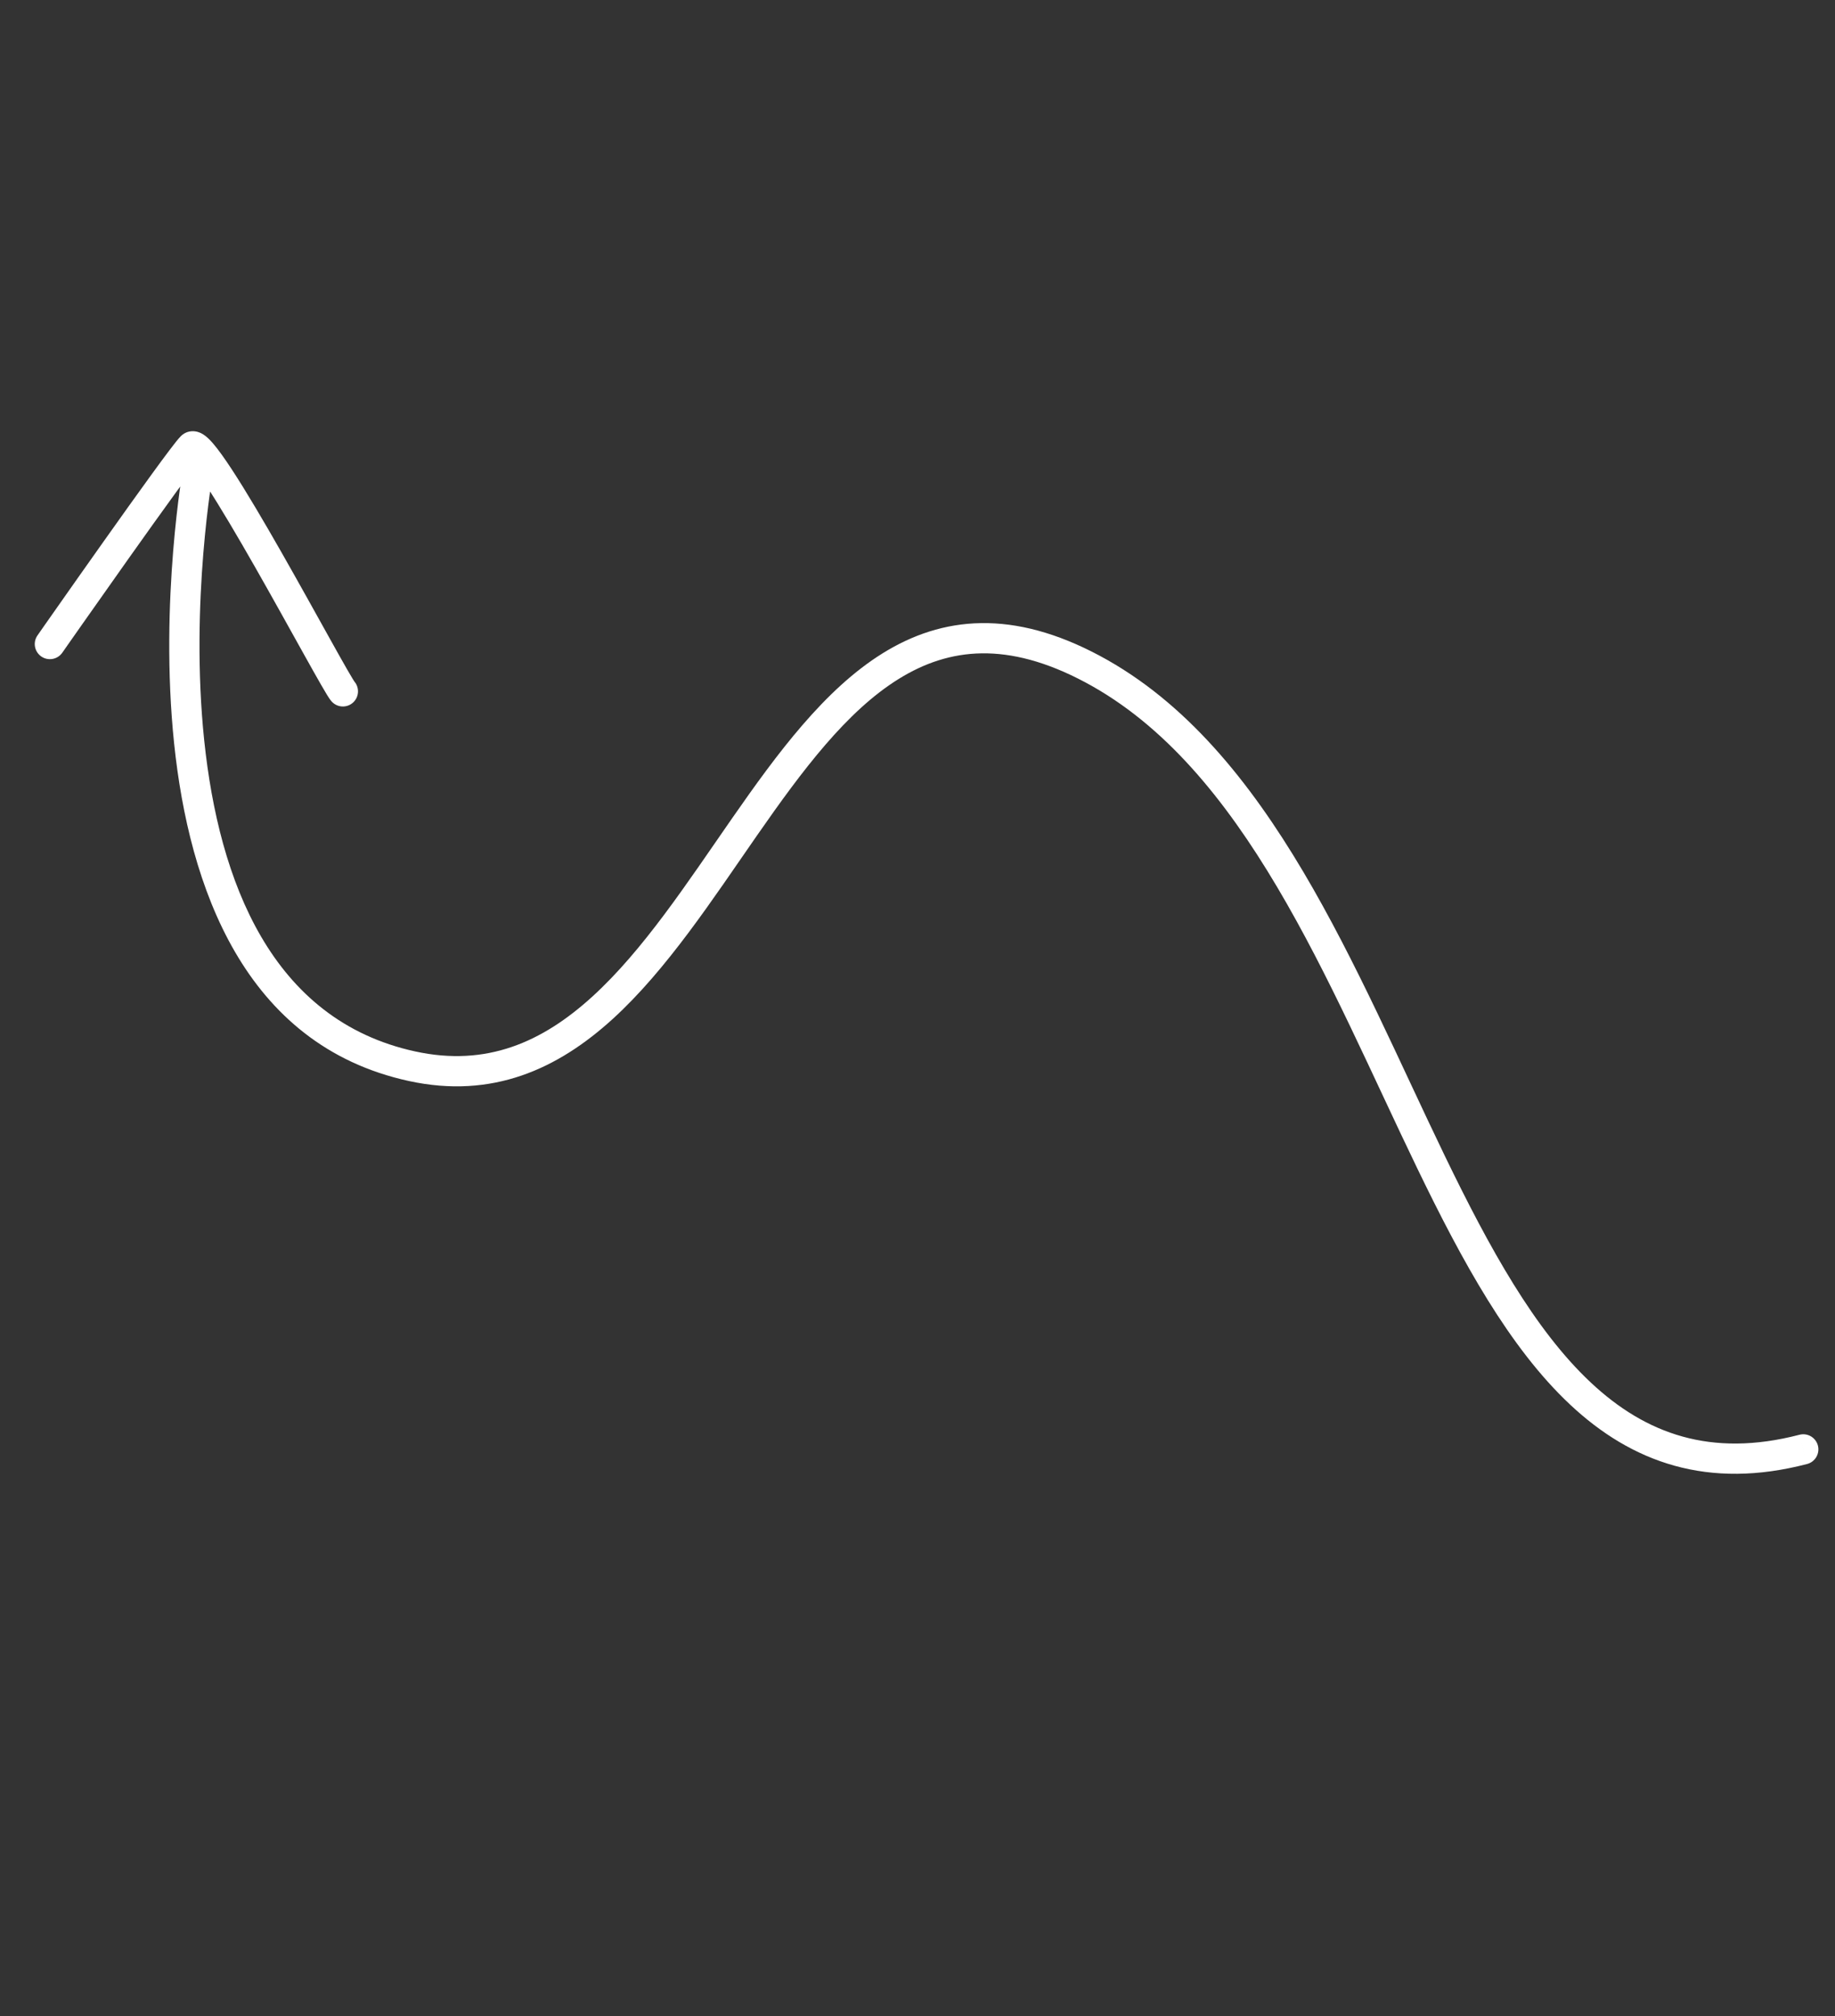 <svg xmlns="http://www.w3.org/2000/svg" width="91" height="100" viewBox="0 0 91 100" fill="none"><rect x="0" y="0" width="91" height="100" fill="#333333" stroke="none"/><path d="M10.573 23.37C10.647 22.963 10.376 22.573 9.968 22.499C9.561 22.426 9.171 22.697 9.097 23.104L10.573 23.37ZM54.188 33.189L53.834 33.85L53.834 33.85L54.188 33.189ZM89.615 72.613C90.016 72.509 90.256 72.099 90.152 71.698C90.047 71.298 89.638 71.057 89.237 71.162L89.615 72.613ZM16.434 34.778C16.703 35.093 17.176 35.13 17.491 34.861C17.806 34.592 17.843 34.118 17.574 33.803L16.434 34.778ZM1.86 31.514C1.622 31.854 1.705 32.321 2.045 32.559C2.384 32.796 2.852 32.713 3.089 32.373L1.86 31.514ZM9.835 23.237C9.097 23.104 9.097 23.105 9.097 23.105C9.097 23.105 9.097 23.106 9.097 23.106C9.097 23.107 9.096 23.109 9.096 23.111C9.095 23.115 9.094 23.12 9.093 23.127C9.091 23.141 9.087 23.161 9.083 23.187C9.074 23.239 9.061 23.316 9.045 23.415C9.013 23.614 8.969 23.904 8.918 24.272C8.817 25.01 8.69 26.065 8.587 27.34C8.38 29.887 8.264 33.329 8.636 36.888C9.373 43.924 12.081 51.835 20.278 53.617L20.437 52.884L20.596 52.151C13.449 50.598 10.857 43.686 10.128 36.732C9.768 33.296 9.879 29.952 10.082 27.461C10.183 26.218 10.306 25.191 10.405 24.476C10.454 24.119 10.496 23.841 10.526 23.652C10.541 23.558 10.553 23.486 10.562 23.439C10.566 23.415 10.569 23.398 10.571 23.386C10.572 23.38 10.572 23.376 10.573 23.373C10.573 23.372 10.573 23.371 10.573 23.371C10.573 23.37 10.573 23.37 10.573 23.37C10.573 23.37 10.573 23.37 9.835 23.237ZM20.437 52.884L20.278 53.617C24.42 54.518 27.663 53.02 30.389 50.536C33.073 48.089 35.338 44.607 37.548 41.428C39.799 38.191 41.987 35.276 44.567 33.675C45.837 32.886 47.187 32.427 48.682 32.405C50.18 32.384 51.876 32.801 53.834 33.85L54.188 33.189L54.543 32.528C52.411 31.386 50.465 30.879 48.66 30.906C46.851 30.932 45.238 31.492 43.776 32.4C40.891 34.191 38.541 37.373 36.316 40.572C34.051 43.83 31.904 47.124 29.378 49.427C26.892 51.693 24.126 52.919 20.596 52.151L20.437 52.884ZM54.188 33.189L53.834 33.85C57.748 35.947 60.747 39.627 63.337 43.999C65.933 48.38 68.053 53.334 70.294 57.97C72.511 62.557 74.852 66.843 77.862 69.665C79.379 71.087 81.082 72.154 83.043 72.698C85.006 73.242 87.18 73.248 89.615 72.613L89.426 71.888L89.237 71.162C87.022 71.738 85.119 71.717 83.443 71.252C81.765 70.787 80.268 69.864 78.888 68.57C76.104 65.961 73.866 61.914 71.644 57.317C69.446 52.768 67.267 47.688 64.628 43.234C61.983 38.771 58.812 34.816 54.543 32.528L54.188 33.189ZM17.004 34.291L17.574 33.803C17.587 33.819 17.563 33.79 17.482 33.657C17.413 33.544 17.322 33.39 17.212 33.198C16.991 32.814 16.701 32.296 16.363 31.688C15.687 30.475 14.822 28.911 13.954 27.387C13.087 25.866 12.207 24.368 11.499 23.287C11.149 22.752 10.823 22.292 10.552 21.979C10.423 21.831 10.266 21.669 10.094 21.556C10.01 21.501 9.863 21.418 9.67 21.394C9.44 21.364 9.172 21.426 8.966 21.635L9.499 22.162L10.032 22.689C9.866 22.857 9.649 22.903 9.481 22.882C9.351 22.865 9.276 22.813 9.274 22.812C9.266 22.807 9.312 22.84 9.42 22.963C9.621 23.195 9.901 23.584 10.245 24.109C10.925 25.148 11.786 26.612 12.651 28.13C13.514 29.645 14.373 31.199 15.052 32.418C15.39 33.025 15.685 33.552 15.912 33.946C16.024 34.142 16.123 34.31 16.203 34.441C16.271 34.552 16.356 34.688 16.434 34.778L17.004 34.291ZM9.499 22.162L8.966 21.635C8.842 21.759 8.639 22.019 8.414 22.317C8.173 22.635 7.868 23.049 7.522 23.525C6.831 24.476 5.971 25.681 5.133 26.864C4.294 28.047 3.476 29.209 2.868 30.076C2.563 30.509 2.311 30.869 2.135 31.12C2.048 31.246 1.979 31.344 1.932 31.411C1.908 31.445 1.89 31.471 1.878 31.488C1.872 31.497 1.867 31.503 1.864 31.508C1.863 31.51 1.862 31.511 1.861 31.512C1.861 31.513 1.86 31.514 1.86 31.514C1.86 31.514 1.86 31.514 1.86 31.514C1.86 31.514 1.86 31.514 2.475 31.944C3.089 32.373 3.089 32.373 3.089 32.373C3.089 32.373 3.089 32.373 3.09 32.373C3.09 32.373 3.09 32.372 3.09 32.372C3.091 32.371 3.092 32.369 3.094 32.367C3.097 32.362 3.101 32.356 3.108 32.347C3.12 32.33 3.138 32.304 3.161 32.271C3.208 32.204 3.276 32.106 3.364 31.98C3.54 31.73 3.791 31.371 4.095 30.938C4.703 30.073 5.52 28.912 6.357 27.731C7.194 26.55 8.05 25.351 8.736 24.407C9.079 23.934 9.378 23.529 9.61 23.222C9.726 23.069 9.823 22.943 9.899 22.848C9.937 22.8 9.968 22.762 9.993 22.734C10.005 22.719 10.015 22.708 10.022 22.7C10.029 22.692 10.033 22.689 10.032 22.689L9.499 22.162Z" fill="white"></path></svg>